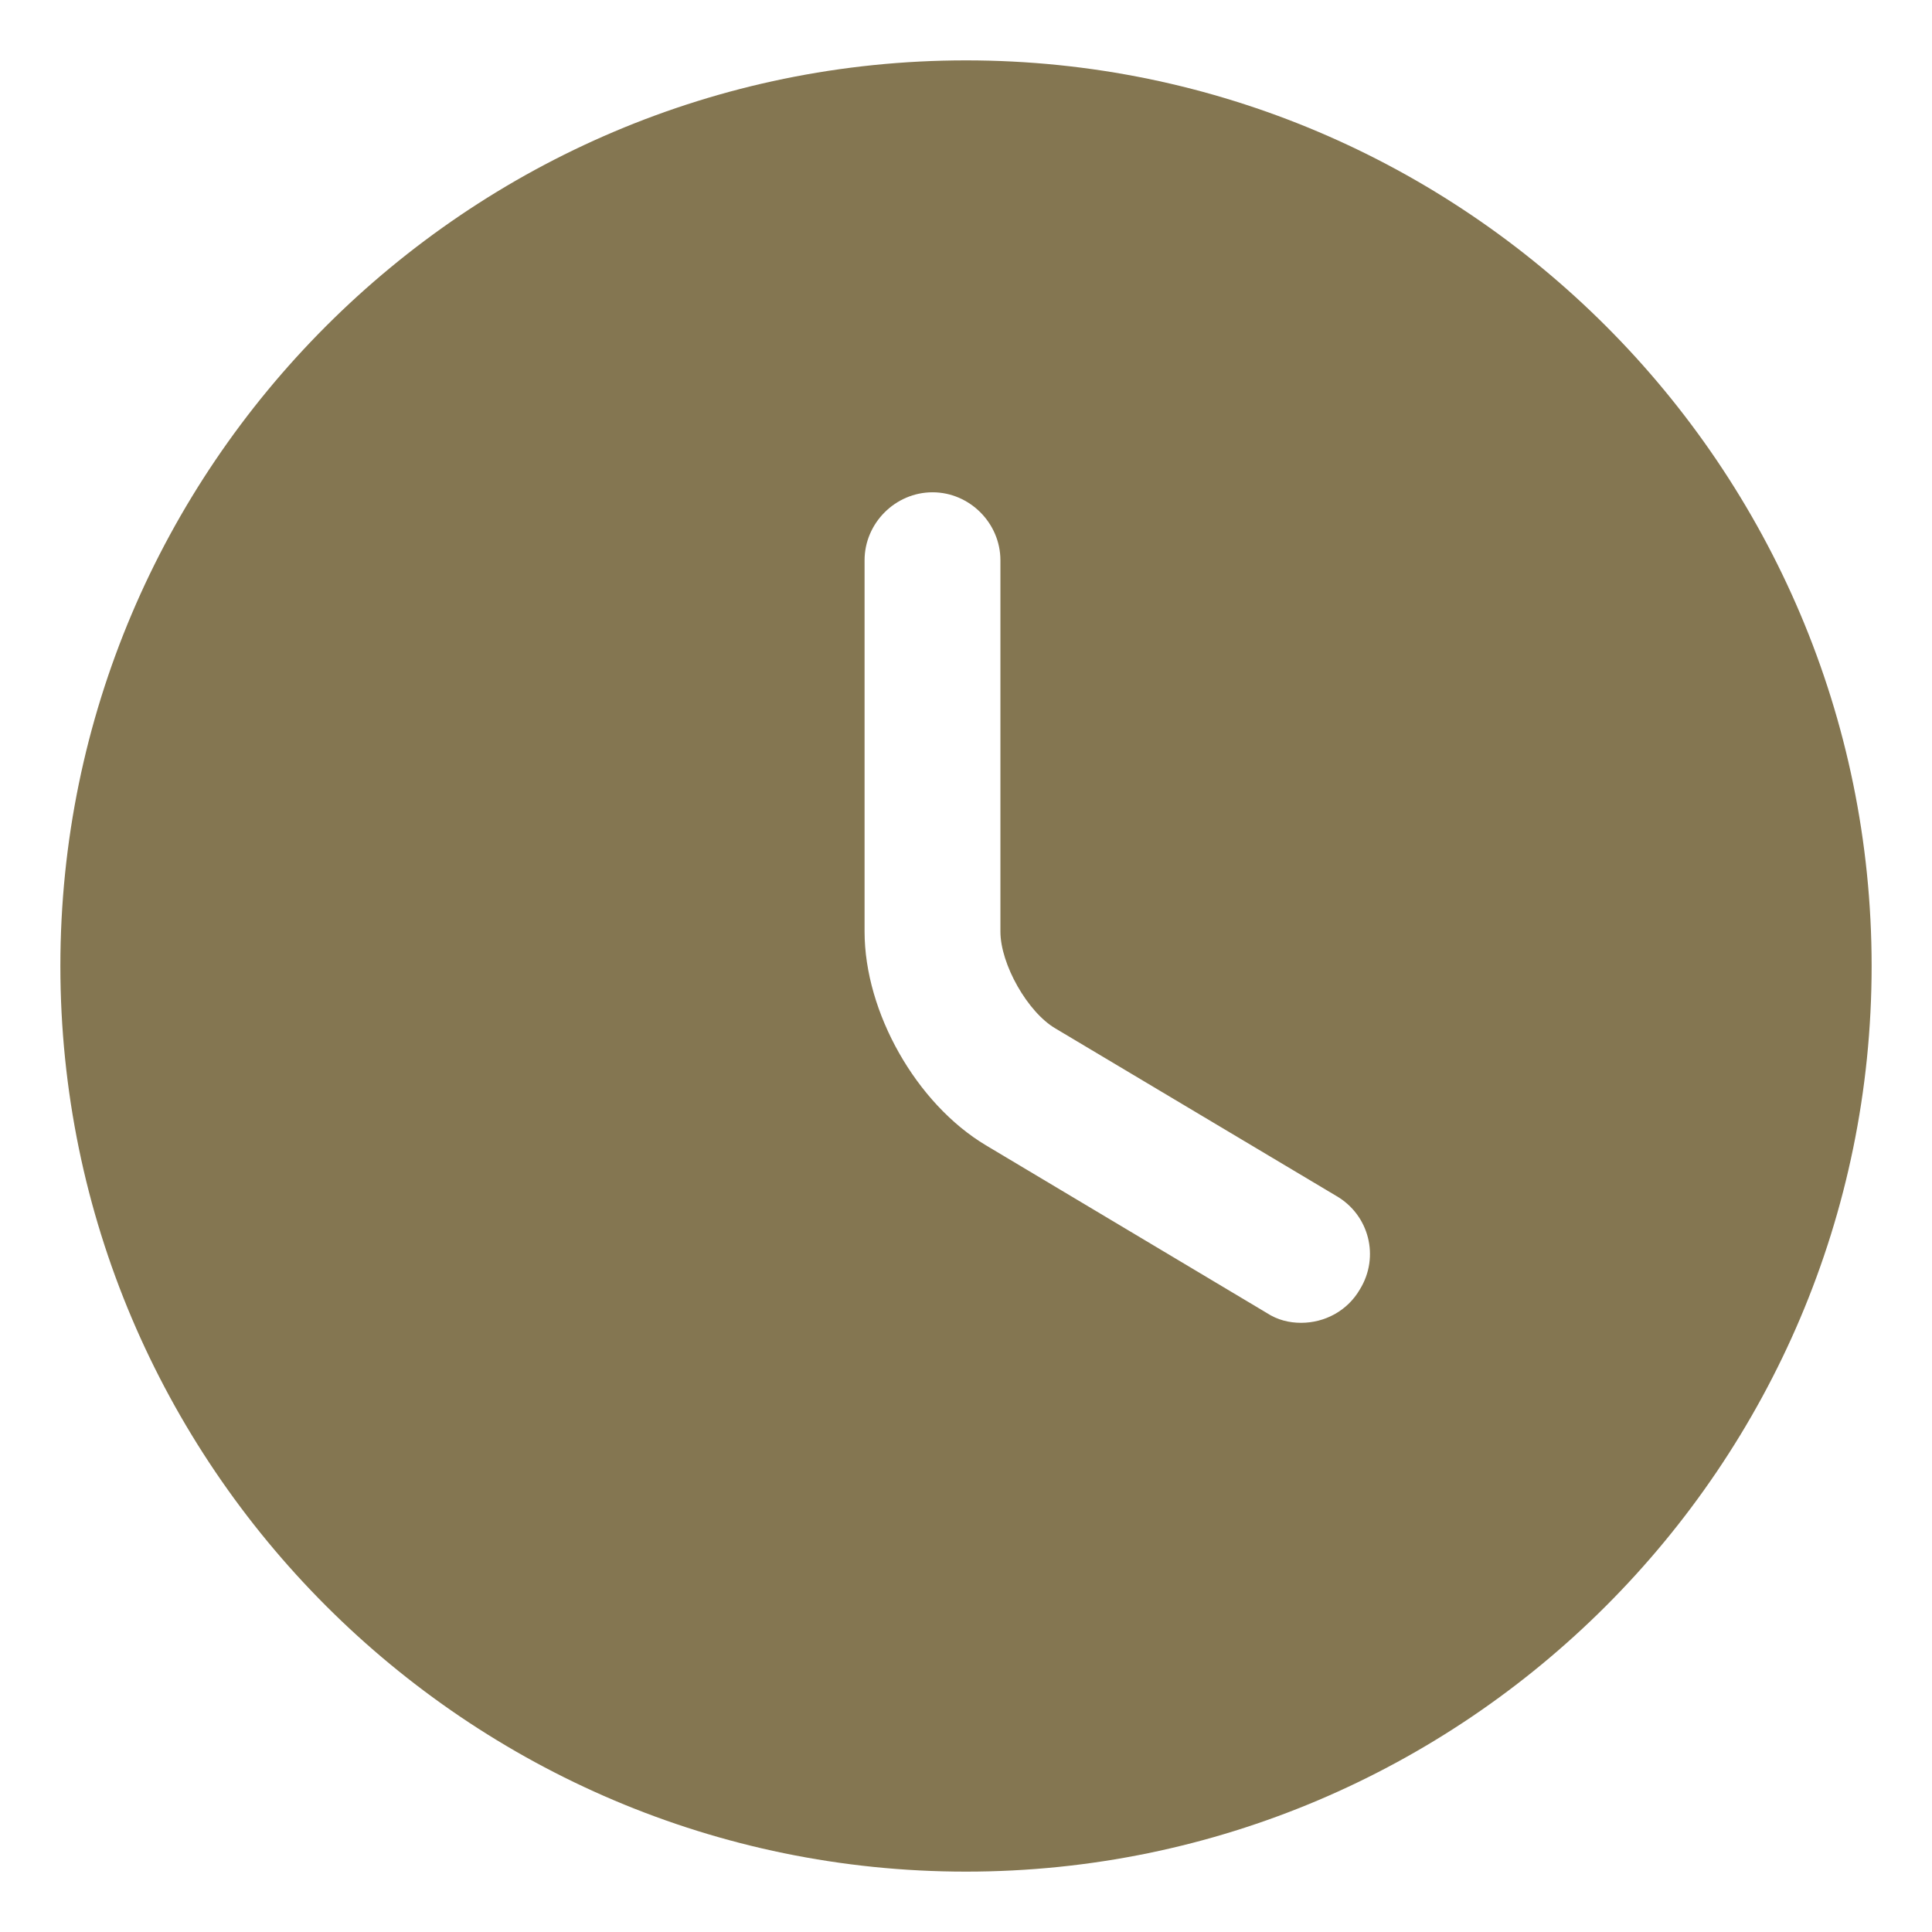 <svg width="16" height="16" viewBox="0 0 16 16" fill="none" xmlns="http://www.w3.org/2000/svg">
<path d="M8 0.5C3.868 0.5 0.5 3.868 0.5 8C0.5 12.133 3.868 15.5 8 15.5C12.133 15.5 15.5 12.133 15.5 8C15.5 3.868 12.133 0.5 8 0.5ZM11.262 10.678C11.158 10.857 10.97 10.955 10.775 10.955C10.678 10.955 10.58 10.932 10.49 10.873L8.165 9.485C7.588 9.14 7.16 8.383 7.16 7.715V4.64C7.16 4.332 7.415 4.077 7.723 4.077C8.03 4.077 8.285 4.332 8.285 4.64V7.715C8.285 7.985 8.51 8.383 8.742 8.518L11.068 9.905C11.338 10.062 11.428 10.408 11.262 10.678Z" fill="#847651"/>
</svg>
